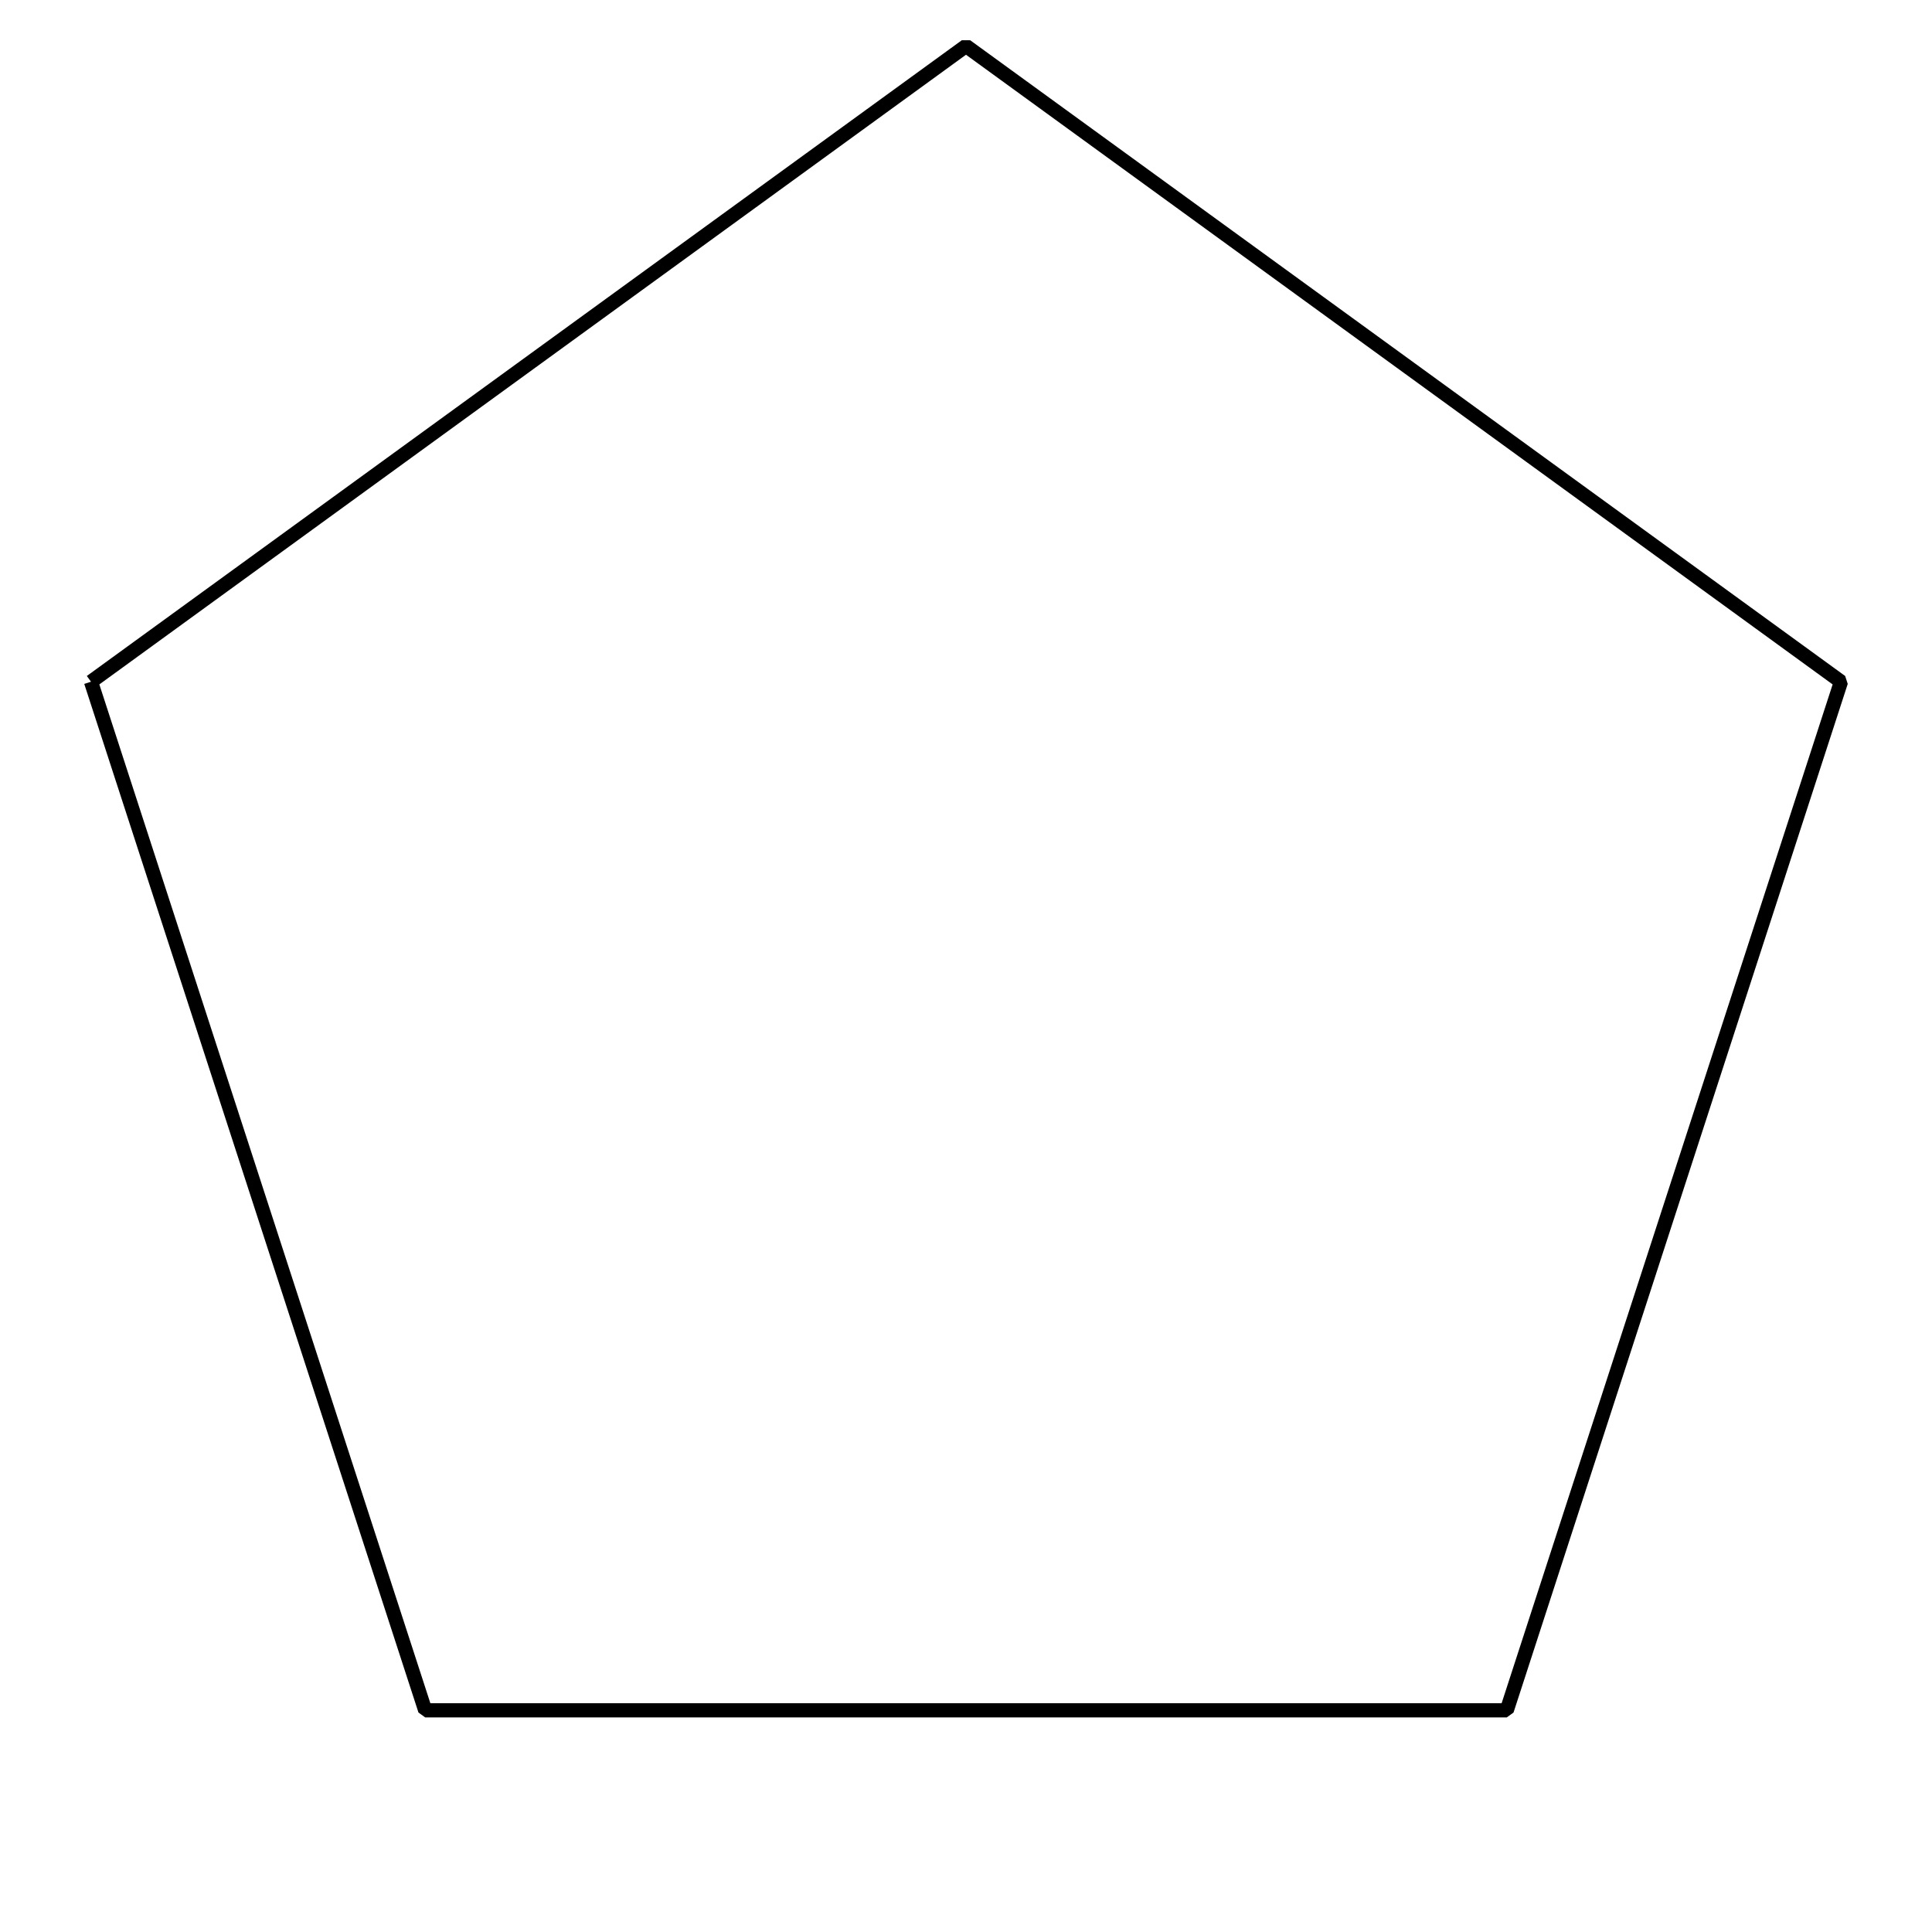 <?xml version='1.0' encoding='UTF-8'?>
<!-- This file was generated by dvisvgm 2.1.3 -->
<svg height='136.079pt' version='1.1' viewBox='-72 -72 136.079 136.079' width='136.079pt' xmlns='http://www.w3.org/2000/svg' xmlns:xlink='http://www.w3.org/1999/xlink'>
<defs>
<clipPath id='clip1'>
<path d='M-72 64.082V-72H64.082V64.082ZM64.082 -72'/>
</clipPath>
</defs>
<g id='page1'>
<path clip-path='url(#clip1)' d='M-65.59 -23.984L-42.051 48.465H34.129L57.668 -23.984L-3.961 -68.762L-65.59 -23.984' fill='none' stroke='#000000' stroke-linejoin='bevel' stroke-miterlimit='10.037' stroke-width='1'/>
</g>
</svg>